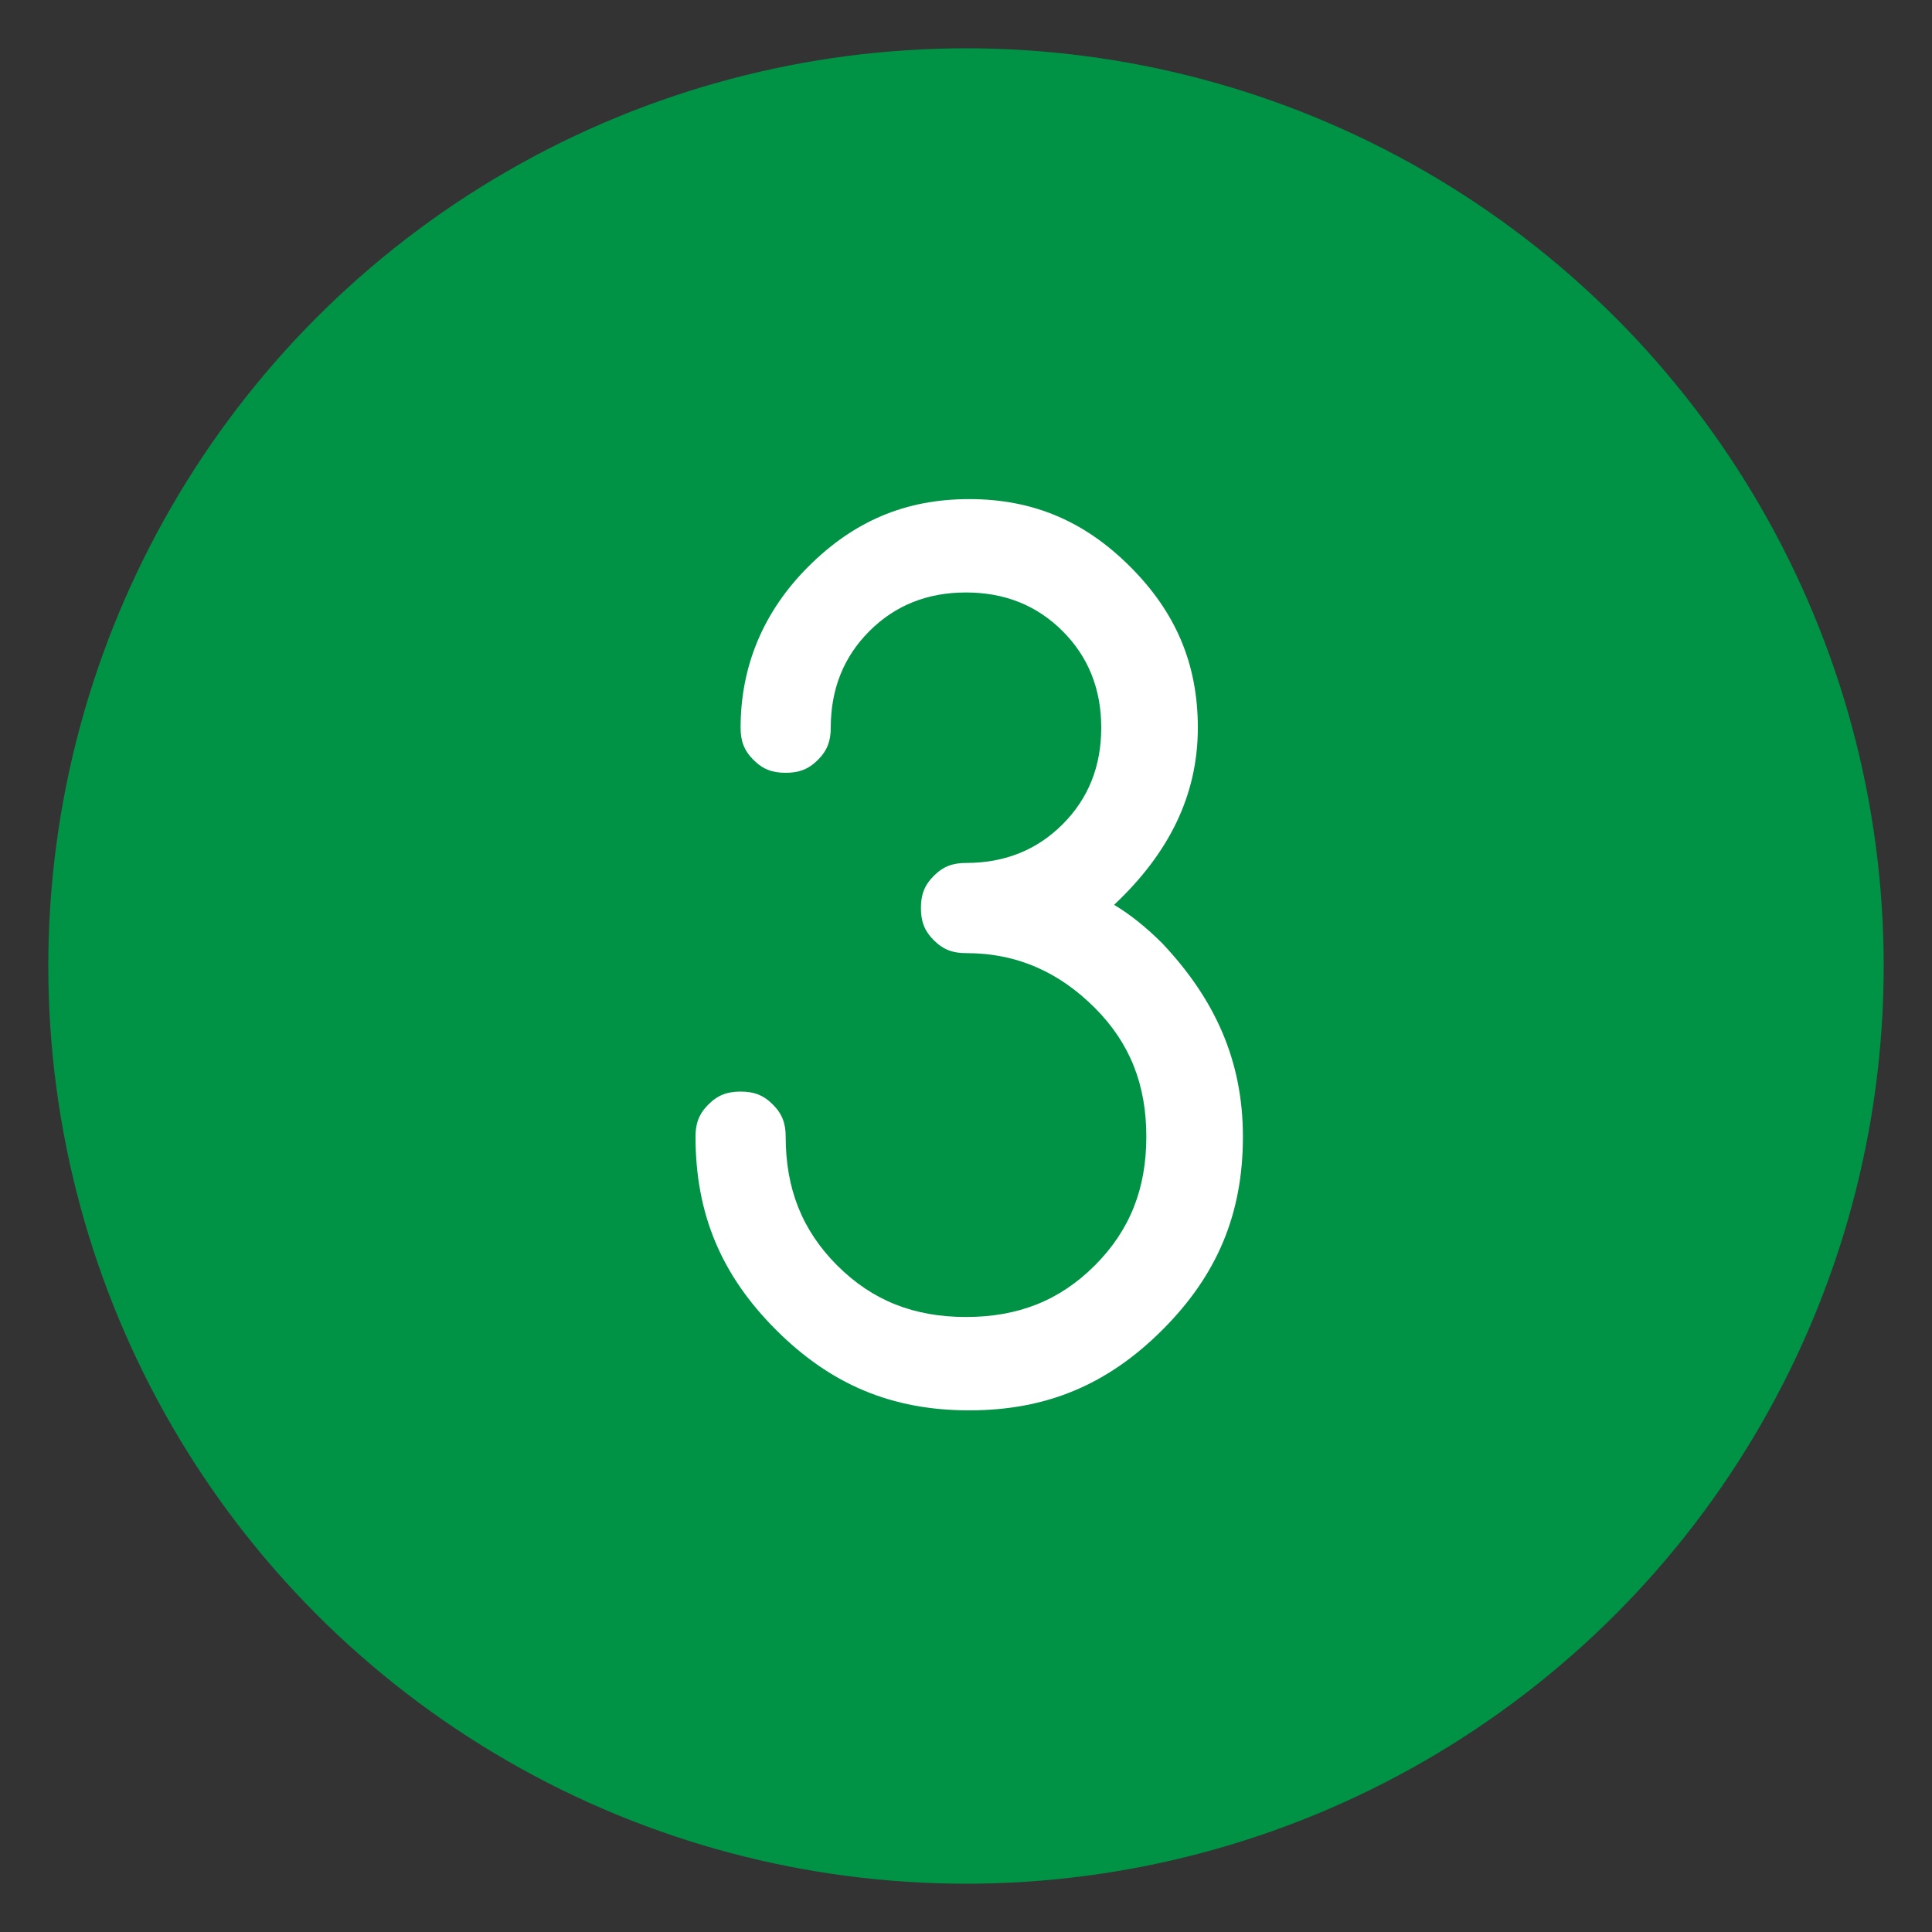 <?xml version="1.0" encoding="utf-8"?>
<!-- Generator: Adobe Illustrator 22.0.1, SVG Export Plug-In . SVG Version: 6.00 Build 0)  -->
<svg version="1.1" id="Layer_1" xmlns="http://www.w3.org/2000/svg" xmlns:xlink="http://www.w3.org/1999/xlink" x="0px" y="0px"
	 viewBox="0 0 60 60" style="enable-background:new 0 0 60 60;" xml:space="preserve">
<rect x="0" y="0" width="60" height="60" fill="#333333" stroke="none"/>
<style type="text/css">
	.st0{fill:#009245;}
	.st1{fill:#FFFFFF;}
</style>
<circle class="st0" cx="30" cy="30" r="28.5"/>
<g>
	<path class="st1" d="M30,29.6c-0.4,0-0.7-0.1-1-0.4s-0.4-0.6-0.4-1s0.1-0.7,0.4-1s0.6-0.4,1-0.4c1.2,0,2.2-0.4,3-1.2s1.2-1.8,1.2-3
		s-0.4-2.2-1.2-3s-1.8-1.2-3-1.2s-2.2,0.4-3,1.2s-1.2,1.8-1.2,3c0,0.4-0.1,0.7-0.4,1s-0.6,0.4-1,0.4s-0.7-0.1-1-0.4S23,23,23,22.6
		c0-1.9,0.7-3.6,2.1-5s3-2.1,5-2.1s3.6,0.7,5,2.1s2.1,3,2.1,5c0,2.1-0.9,3.9-2.6,5.5c0.5,0.3,1,0.7,1.5,1.2c1.6,1.7,2.5,3.6,2.5,6
		s-0.8,4.3-2.5,6s-3.6,2.5-6,2.5s-4.3-0.8-6-2.5s-2.5-3.6-2.5-6c0-0.4,0.1-0.7,0.4-1s0.6-0.4,1-0.4s0.7,0.1,1,0.4s0.4,0.6,0.4,1
		c0,1.6,0.5,2.9,1.6,4s2.4,1.6,4,1.6s2.9-0.5,4-1.6s1.6-2.4,1.6-4s-0.5-2.9-1.6-4S31.6,29.6,30,29.6z"/>
</g>
</svg>
